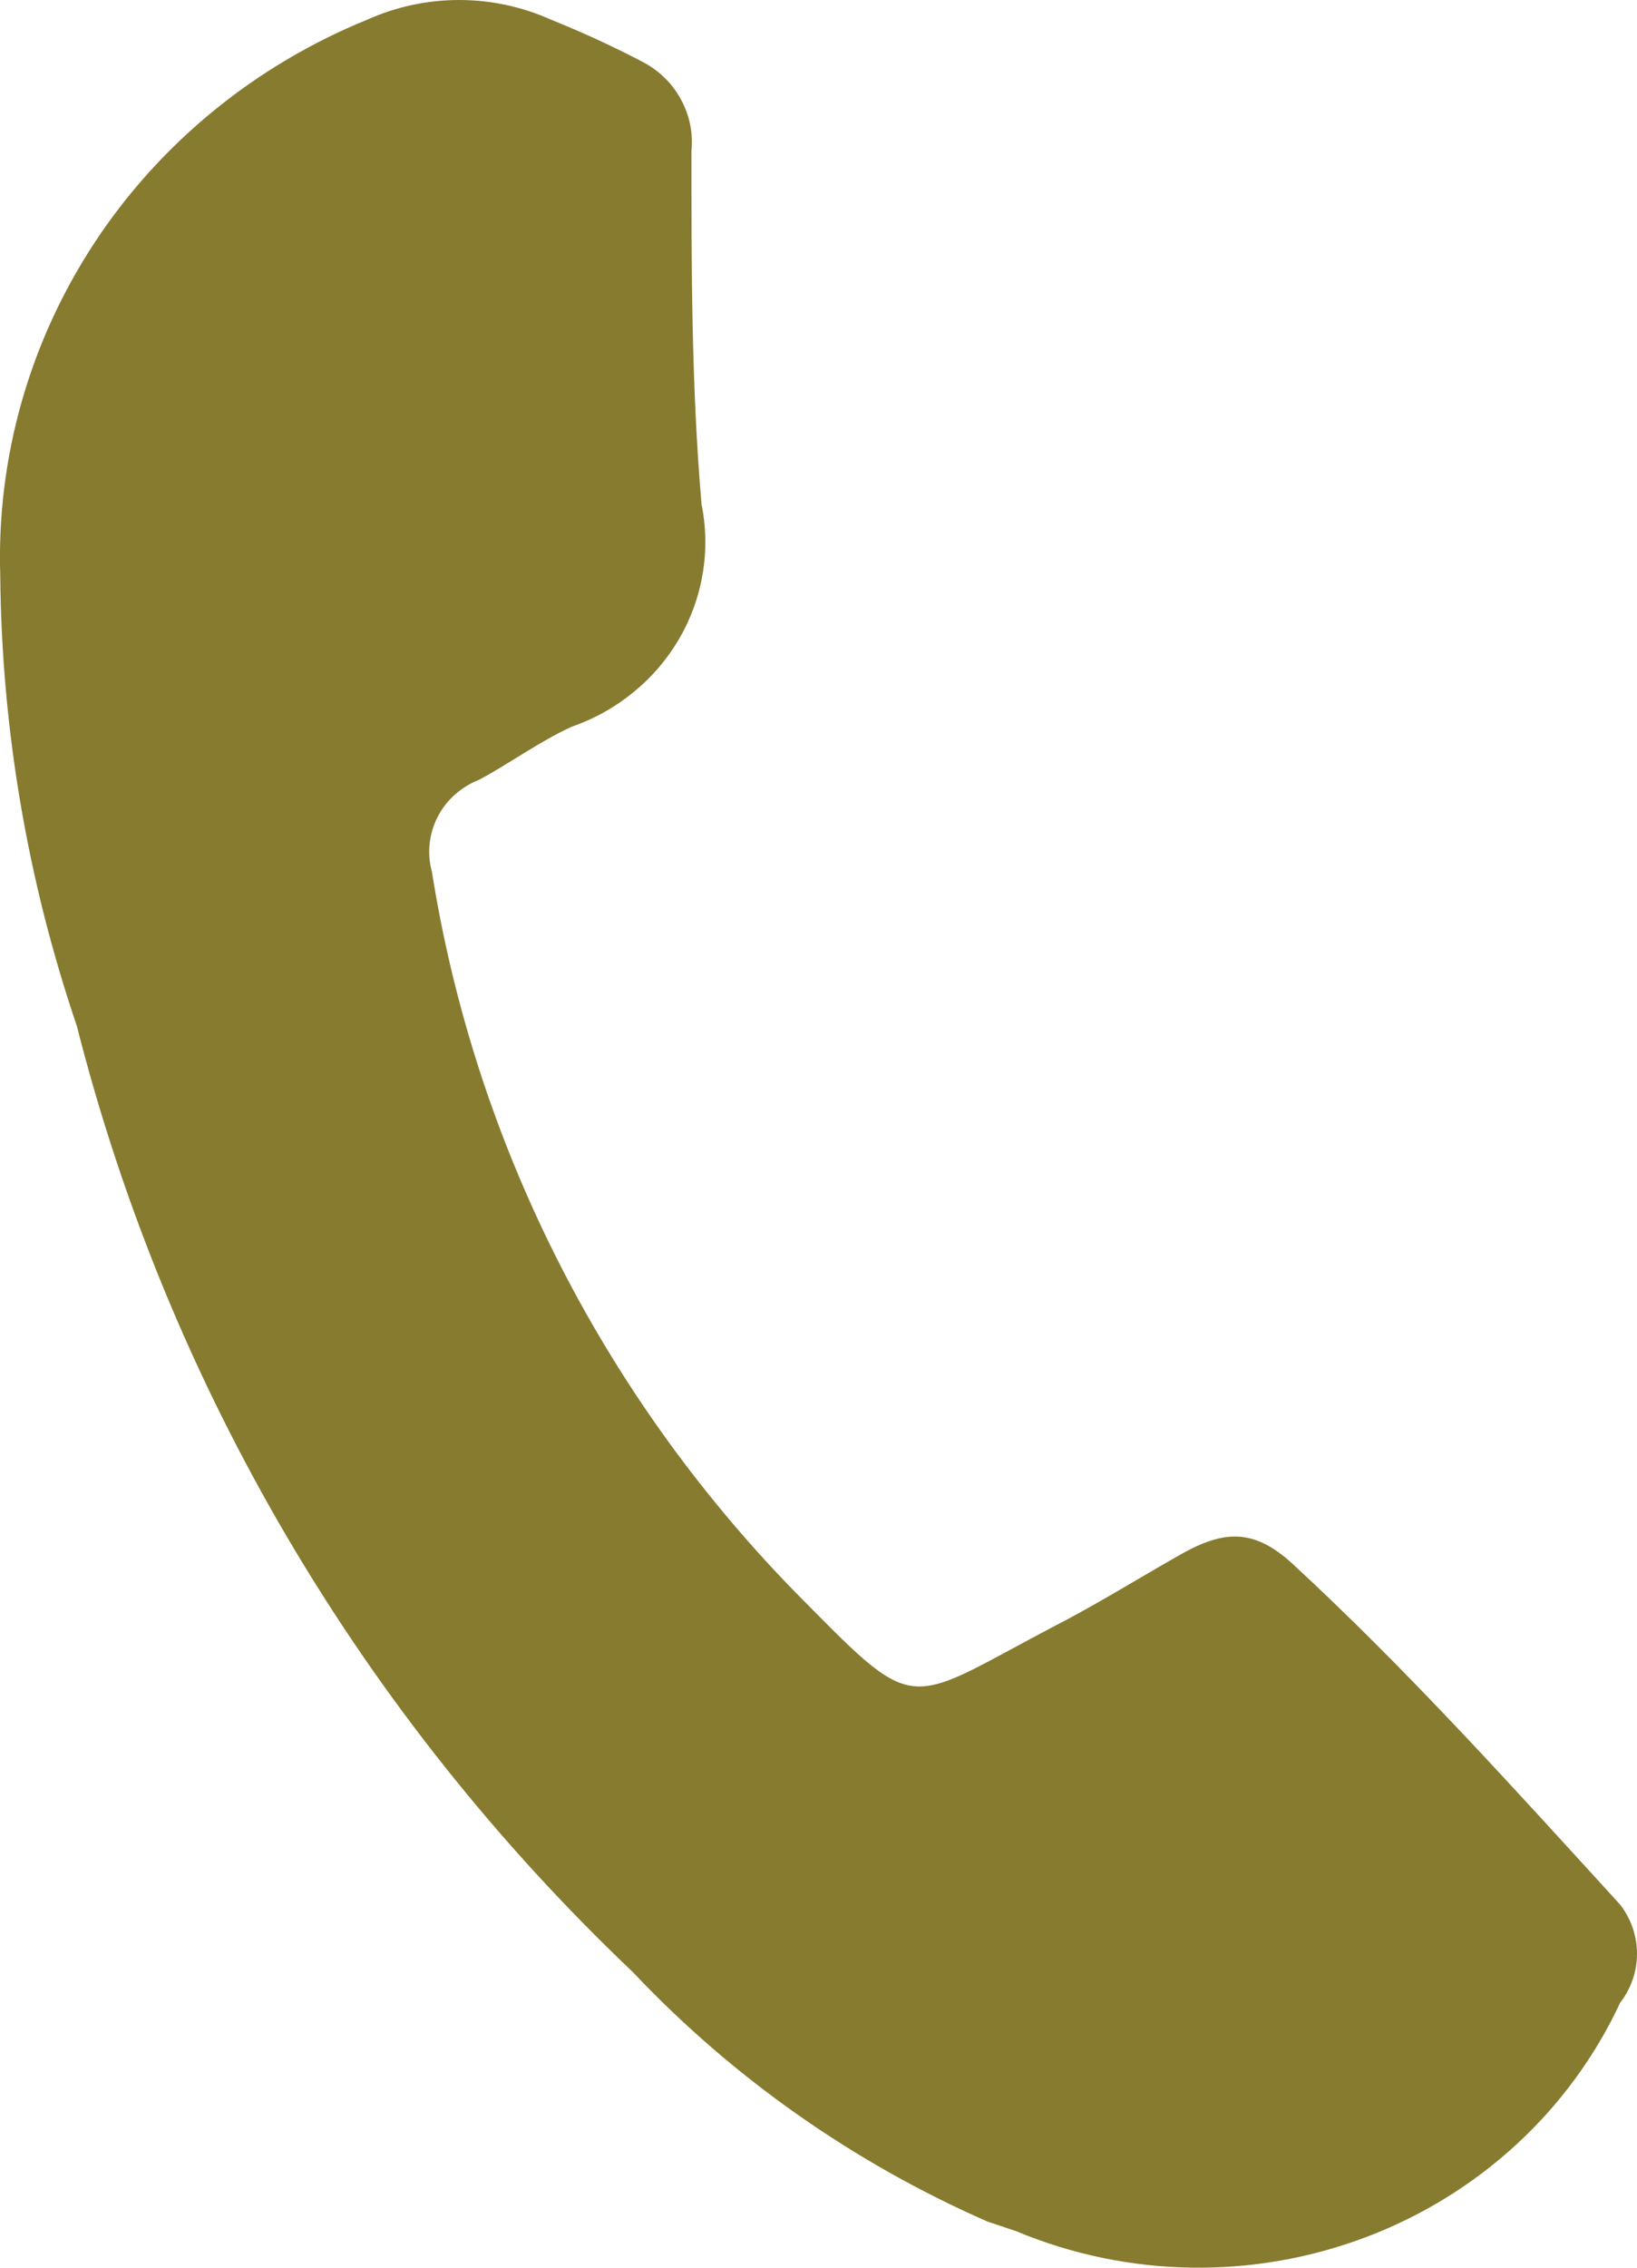 <svg width="13" height="18" viewBox="0 0 13 18" fill="none" xmlns="http://www.w3.org/2000/svg">
<path d="M7.84 17.633C6.776 17.166 5.819 16.493 5.028 15.656C2.865 13.602 1.335 10.999 0.61 8.143C0.218 6.99 0.013 5.784 0.002 4.569C-0.028 3.632 0.235 2.708 0.755 1.92C1.276 1.131 2.031 0.516 2.919 0.155C3.147 0.053 3.395 0 3.646 0C3.897 0 4.145 0.053 4.373 0.155C4.626 0.257 4.875 0.371 5.116 0.498C5.241 0.566 5.344 0.669 5.41 0.794C5.477 0.918 5.505 1.058 5.491 1.198C5.491 2.132 5.491 3.074 5.571 4.001C5.645 4.367 5.582 4.747 5.393 5.071C5.204 5.395 4.901 5.643 4.541 5.768C4.285 5.885 4.053 6.056 3.806 6.189C3.662 6.245 3.544 6.35 3.475 6.485C3.406 6.62 3.39 6.775 3.43 6.92C3.769 9.056 4.767 11.041 6.29 12.612C7.297 13.632 7.161 13.546 8.344 12.923C8.695 12.744 9.031 12.534 9.375 12.339C9.718 12.145 9.958 12.129 10.269 12.417C11.188 13.266 12.027 14.2 12.866 15.118C12.953 15.231 13 15.367 13 15.508C13 15.648 12.953 15.785 12.866 15.897C12.469 16.75 11.745 17.418 10.849 17.757C9.953 18.096 8.956 18.08 8.072 17.711L7.84 17.633Z" fill="#867B2F"/>
</svg>
